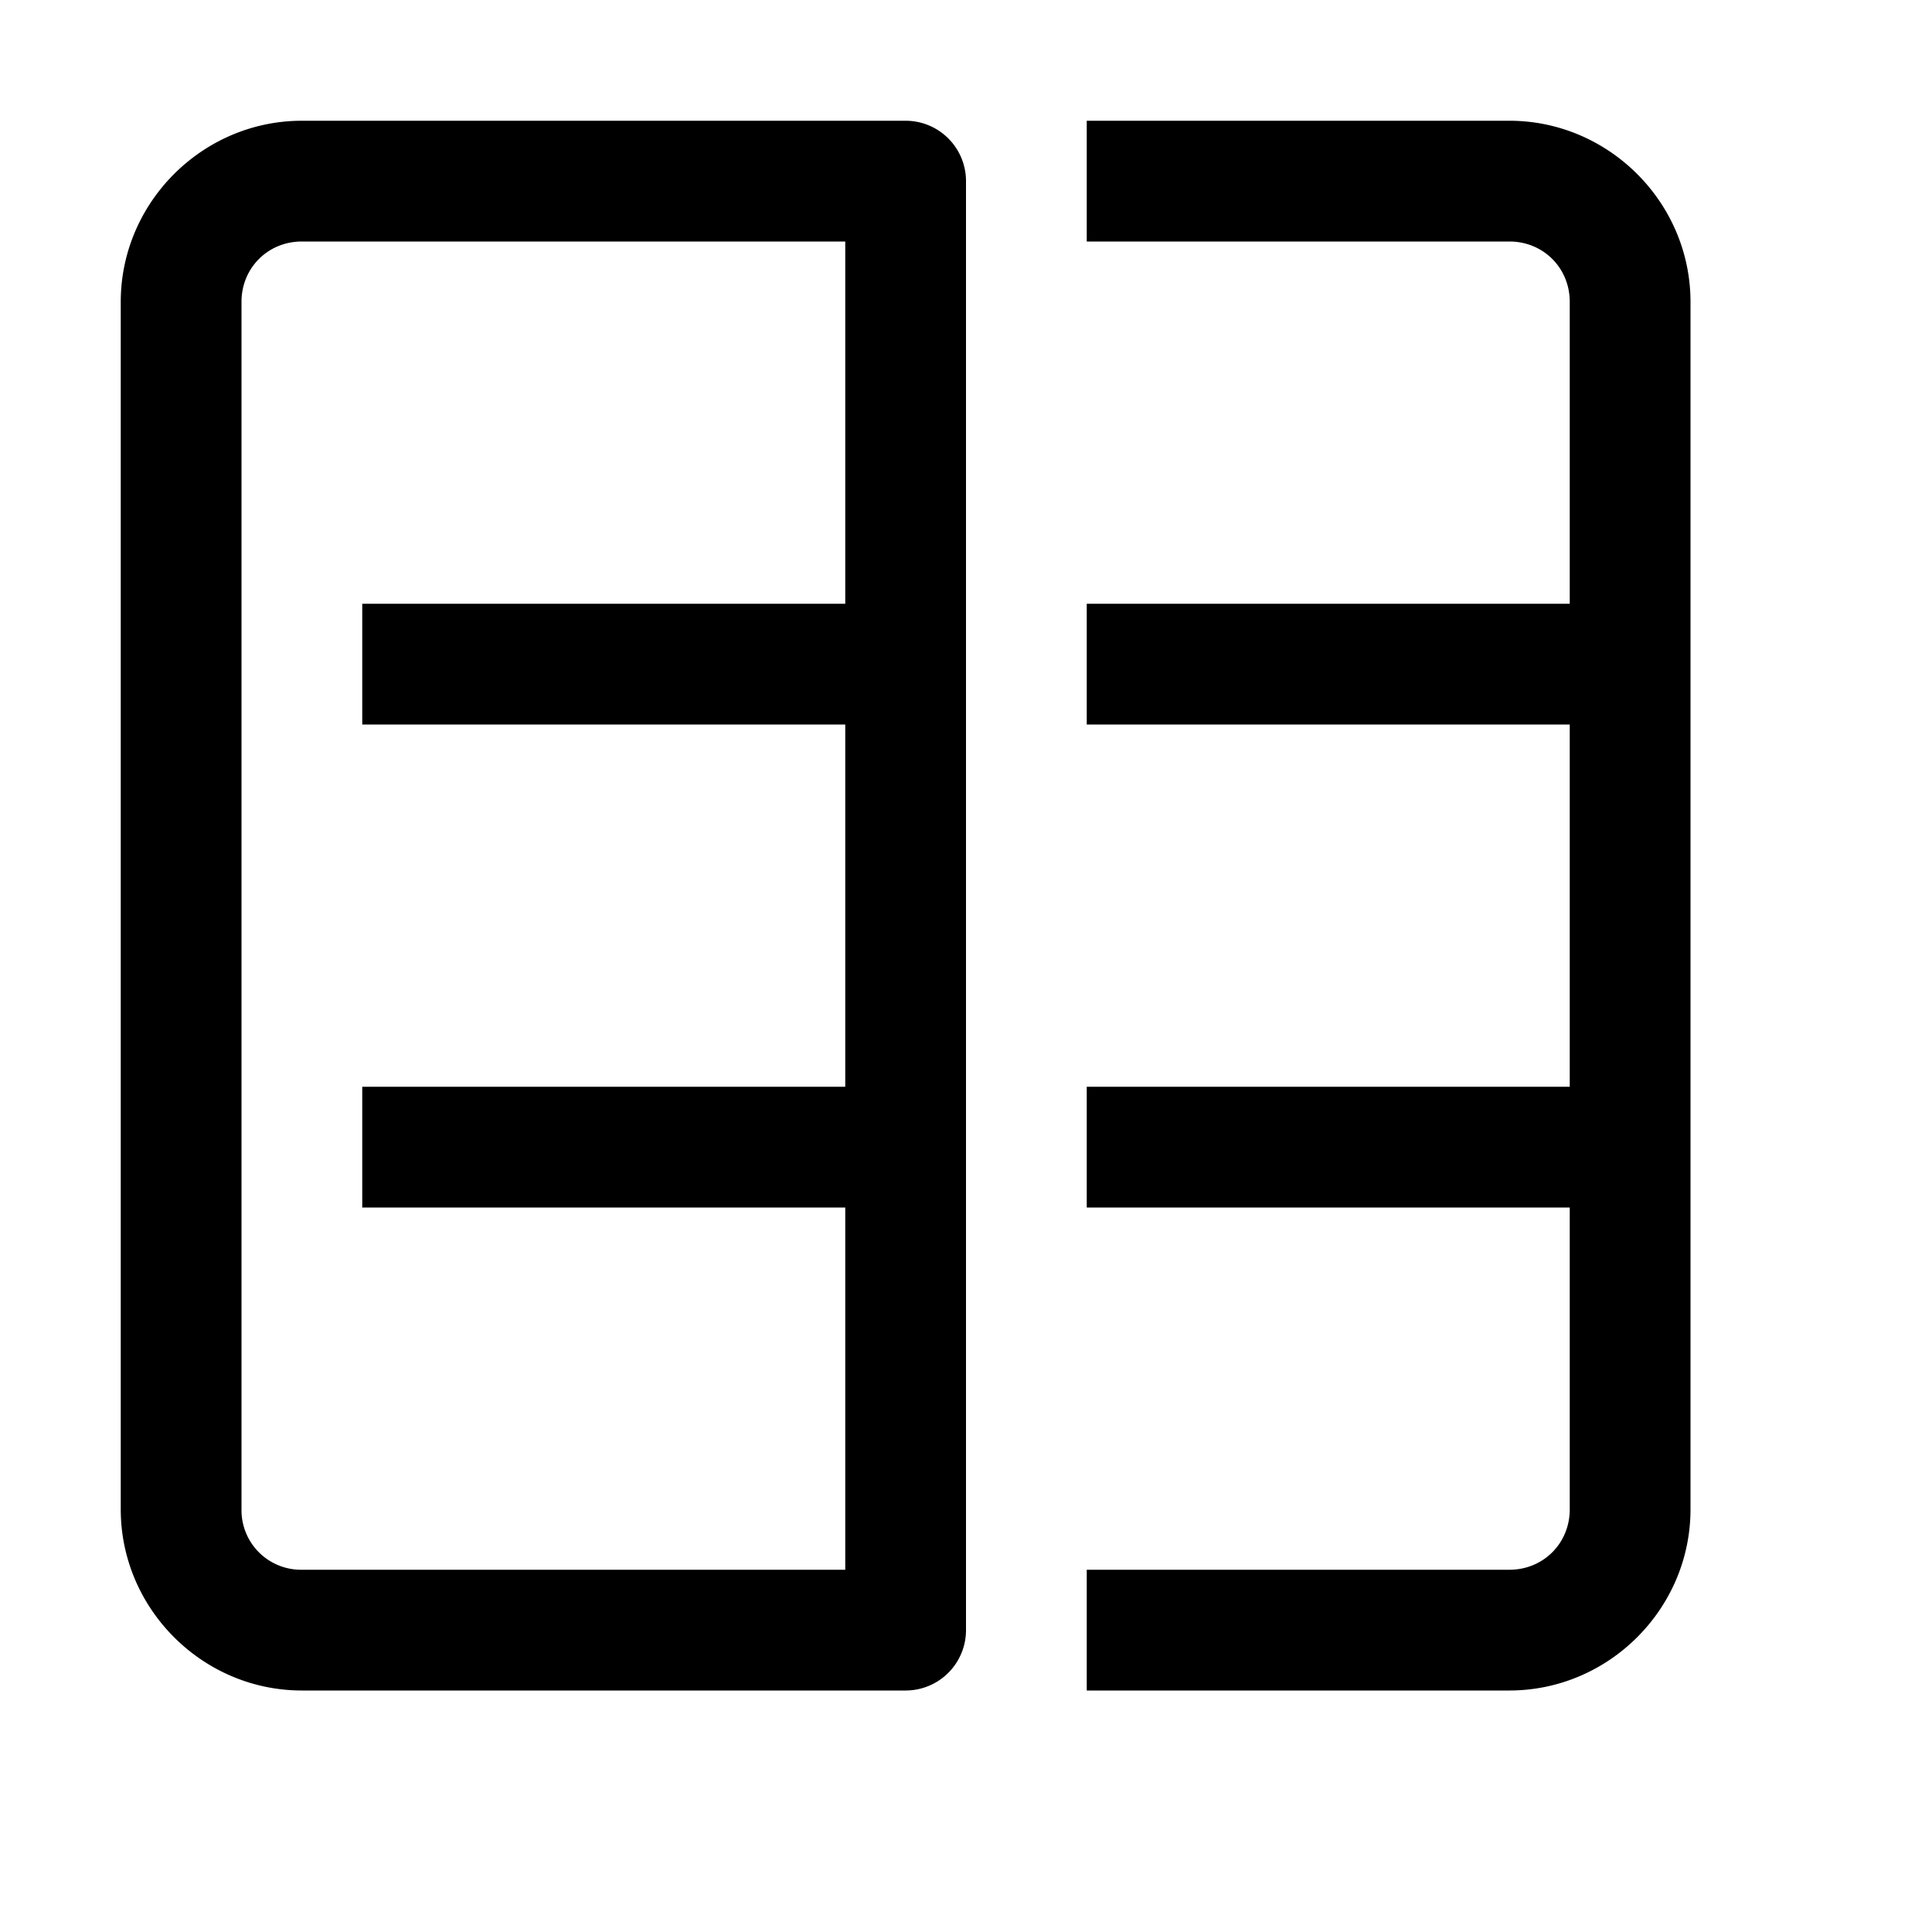 <svg xmlns="http://www.w3.org/2000/svg" viewBox="0 0 16 16"><path style="line-height:normal;text-indent:0;text-align:start;text-decoration-line:none;text-decoration-style:solid;text-decoration-color:#000;text-transform:none;block-progression:tb;isolation:auto;mix-blend-mode:normal" d="M2.5 1C1.677 1 1 1.677 1 2.5v10c0 .823.677 1.5 1.5 1.5h5a.5.5 0 0 0 .5-.5v-12a.5.5 0 0 0-.5-.5h-5zM9 1v1h3.5c.281 0 .5.219.5.5V5H9v1h4v3H9v1h4v2.5c0 .281-.219.5-.5.5H9v1h3.5c.823 0 1.5-.677 1.5-1.5v-10c0-.823-.677-1.5-1.5-1.5H9zM2.5 2H7v3H3v1h4v3H3v1h4v3H2.5a.493.493 0 0 1-.5-.5v-10c0-.281.219-.5.5-.5z" font-weight="400" font-family="sans-serif" white-space="normal" overflow="visible"/></svg>